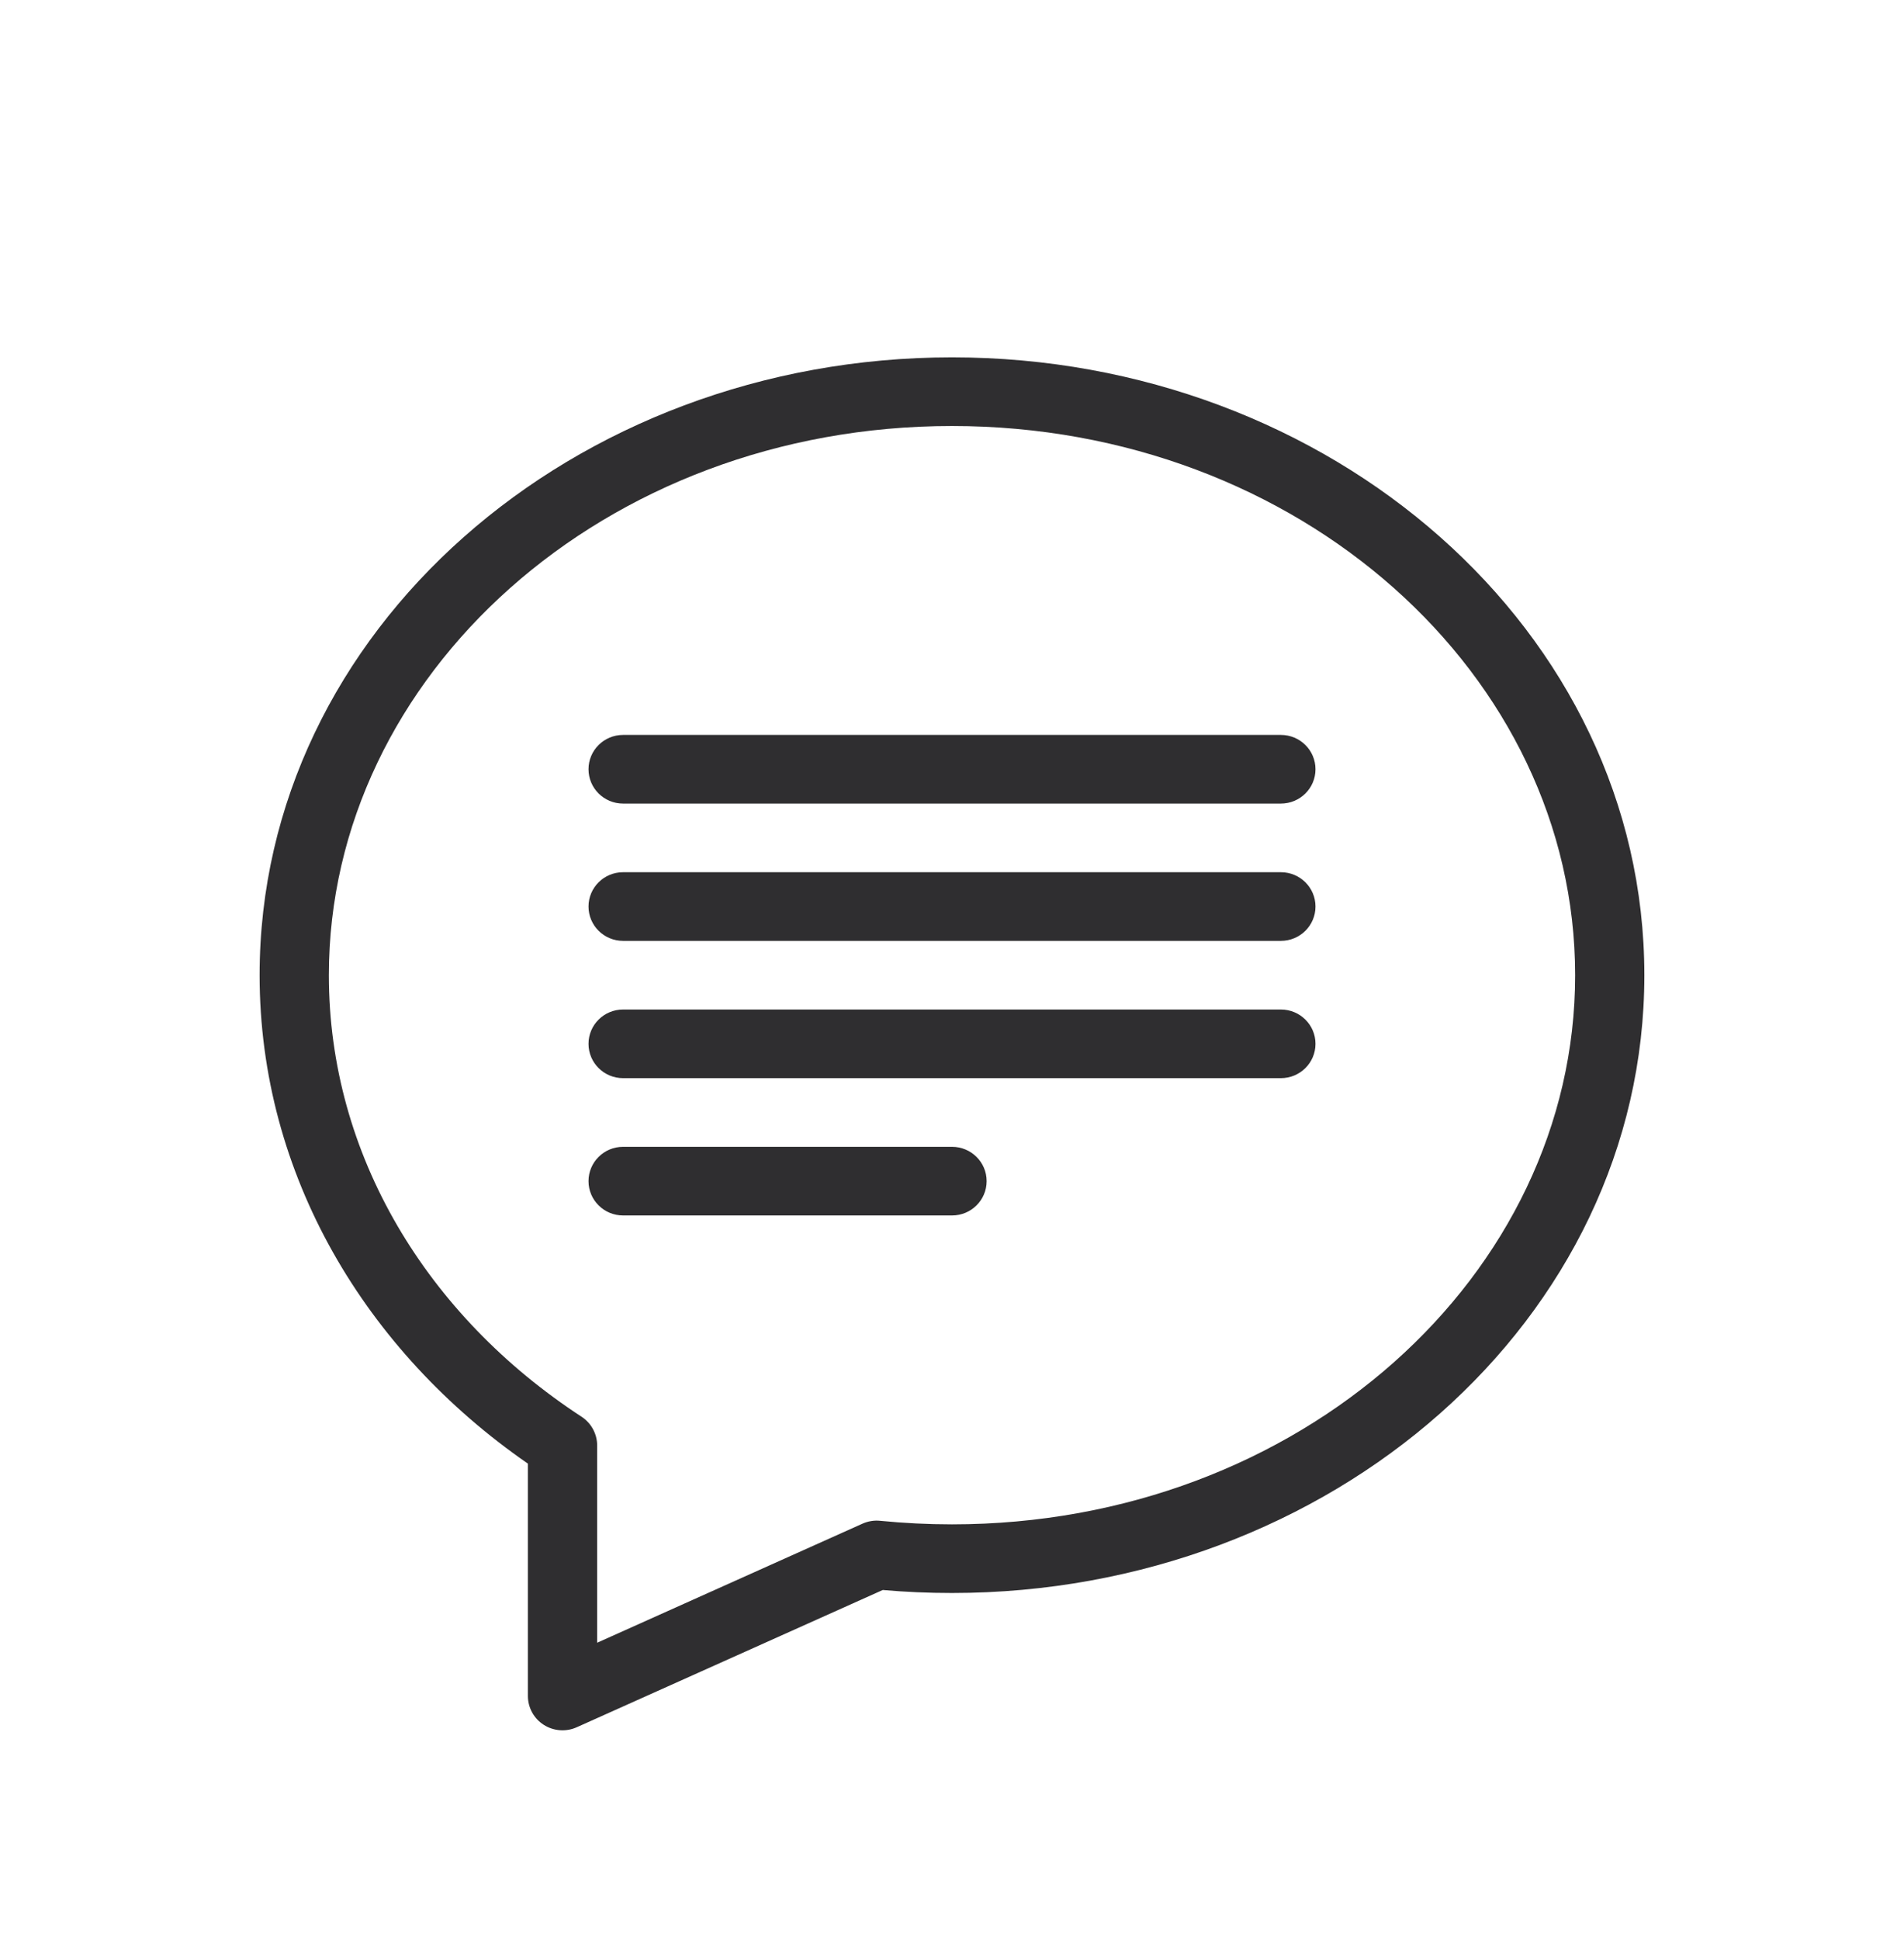 <?xml version="1.0" encoding="UTF-8"?> <svg xmlns="http://www.w3.org/2000/svg" width="54" height="55" viewBox="0 0 54 55" fill="none"><g clip-path="url(#clip0_15323_28874)"><path fill-rule="evenodd" clip-rule="evenodd" d="M27 12.076C17.134 12.076 9.327 19.145 9.327 27.644C9.327 32.744 12.117 37.305 16.495 40.161C16.77 40.342 16.936 40.648 16.936 40.974V46.567L24.465 43.19C24.624 43.12 24.797 43.092 24.969 43.111C25.635 43.177 26.314 43.211 27 43.211C36.866 43.211 44.673 36.142 44.673 27.644C44.673 19.145 36.866 12.076 27 12.076ZM7.363 27.644C7.363 17.872 16.261 10.13 27 10.13C37.738 10.13 46.636 17.872 46.636 27.644C46.636 37.416 37.738 45.157 27 45.157C26.338 45.157 25.682 45.129 25.036 45.072L16.359 48.962C16.056 49.099 15.703 49.074 15.421 48.894C15.141 48.715 14.972 48.407 14.972 48.076V41.49C10.368 38.305 7.363 33.305 7.363 27.644ZM16.691 21.806C16.691 21.268 17.13 20.833 17.672 20.833H36.327C36.87 20.833 37.309 21.268 37.309 21.806C37.309 22.344 36.87 22.779 36.327 22.779H17.672C17.13 22.779 16.691 22.344 16.691 21.806ZM16.691 25.698C16.691 25.16 17.13 24.725 17.672 24.725H36.327C36.87 24.725 37.309 25.16 37.309 25.698C37.309 26.236 36.87 26.671 36.327 26.671H17.672C17.13 26.671 16.691 26.236 16.691 25.698ZM16.691 29.59C16.691 29.052 17.13 28.617 17.672 28.617H36.327C36.87 28.617 37.309 29.052 37.309 29.59C37.309 30.128 36.87 30.563 36.327 30.563H17.672C17.13 30.563 16.691 30.128 16.691 29.59ZM16.691 33.482C16.691 32.944 17.13 32.509 17.672 32.509H27C27.543 32.509 27.982 32.944 27.982 33.482C27.982 34.02 27.543 34.455 27 34.455H17.672C17.13 34.455 16.691 34.02 16.691 33.482Z" fill="#2F2E30"></path></g><defs><clipPath id="clip0_15323_28874"><rect width="54" height="54" fill="white" transform="translate(0 0.401)"></rect></clipPath></defs></svg> 